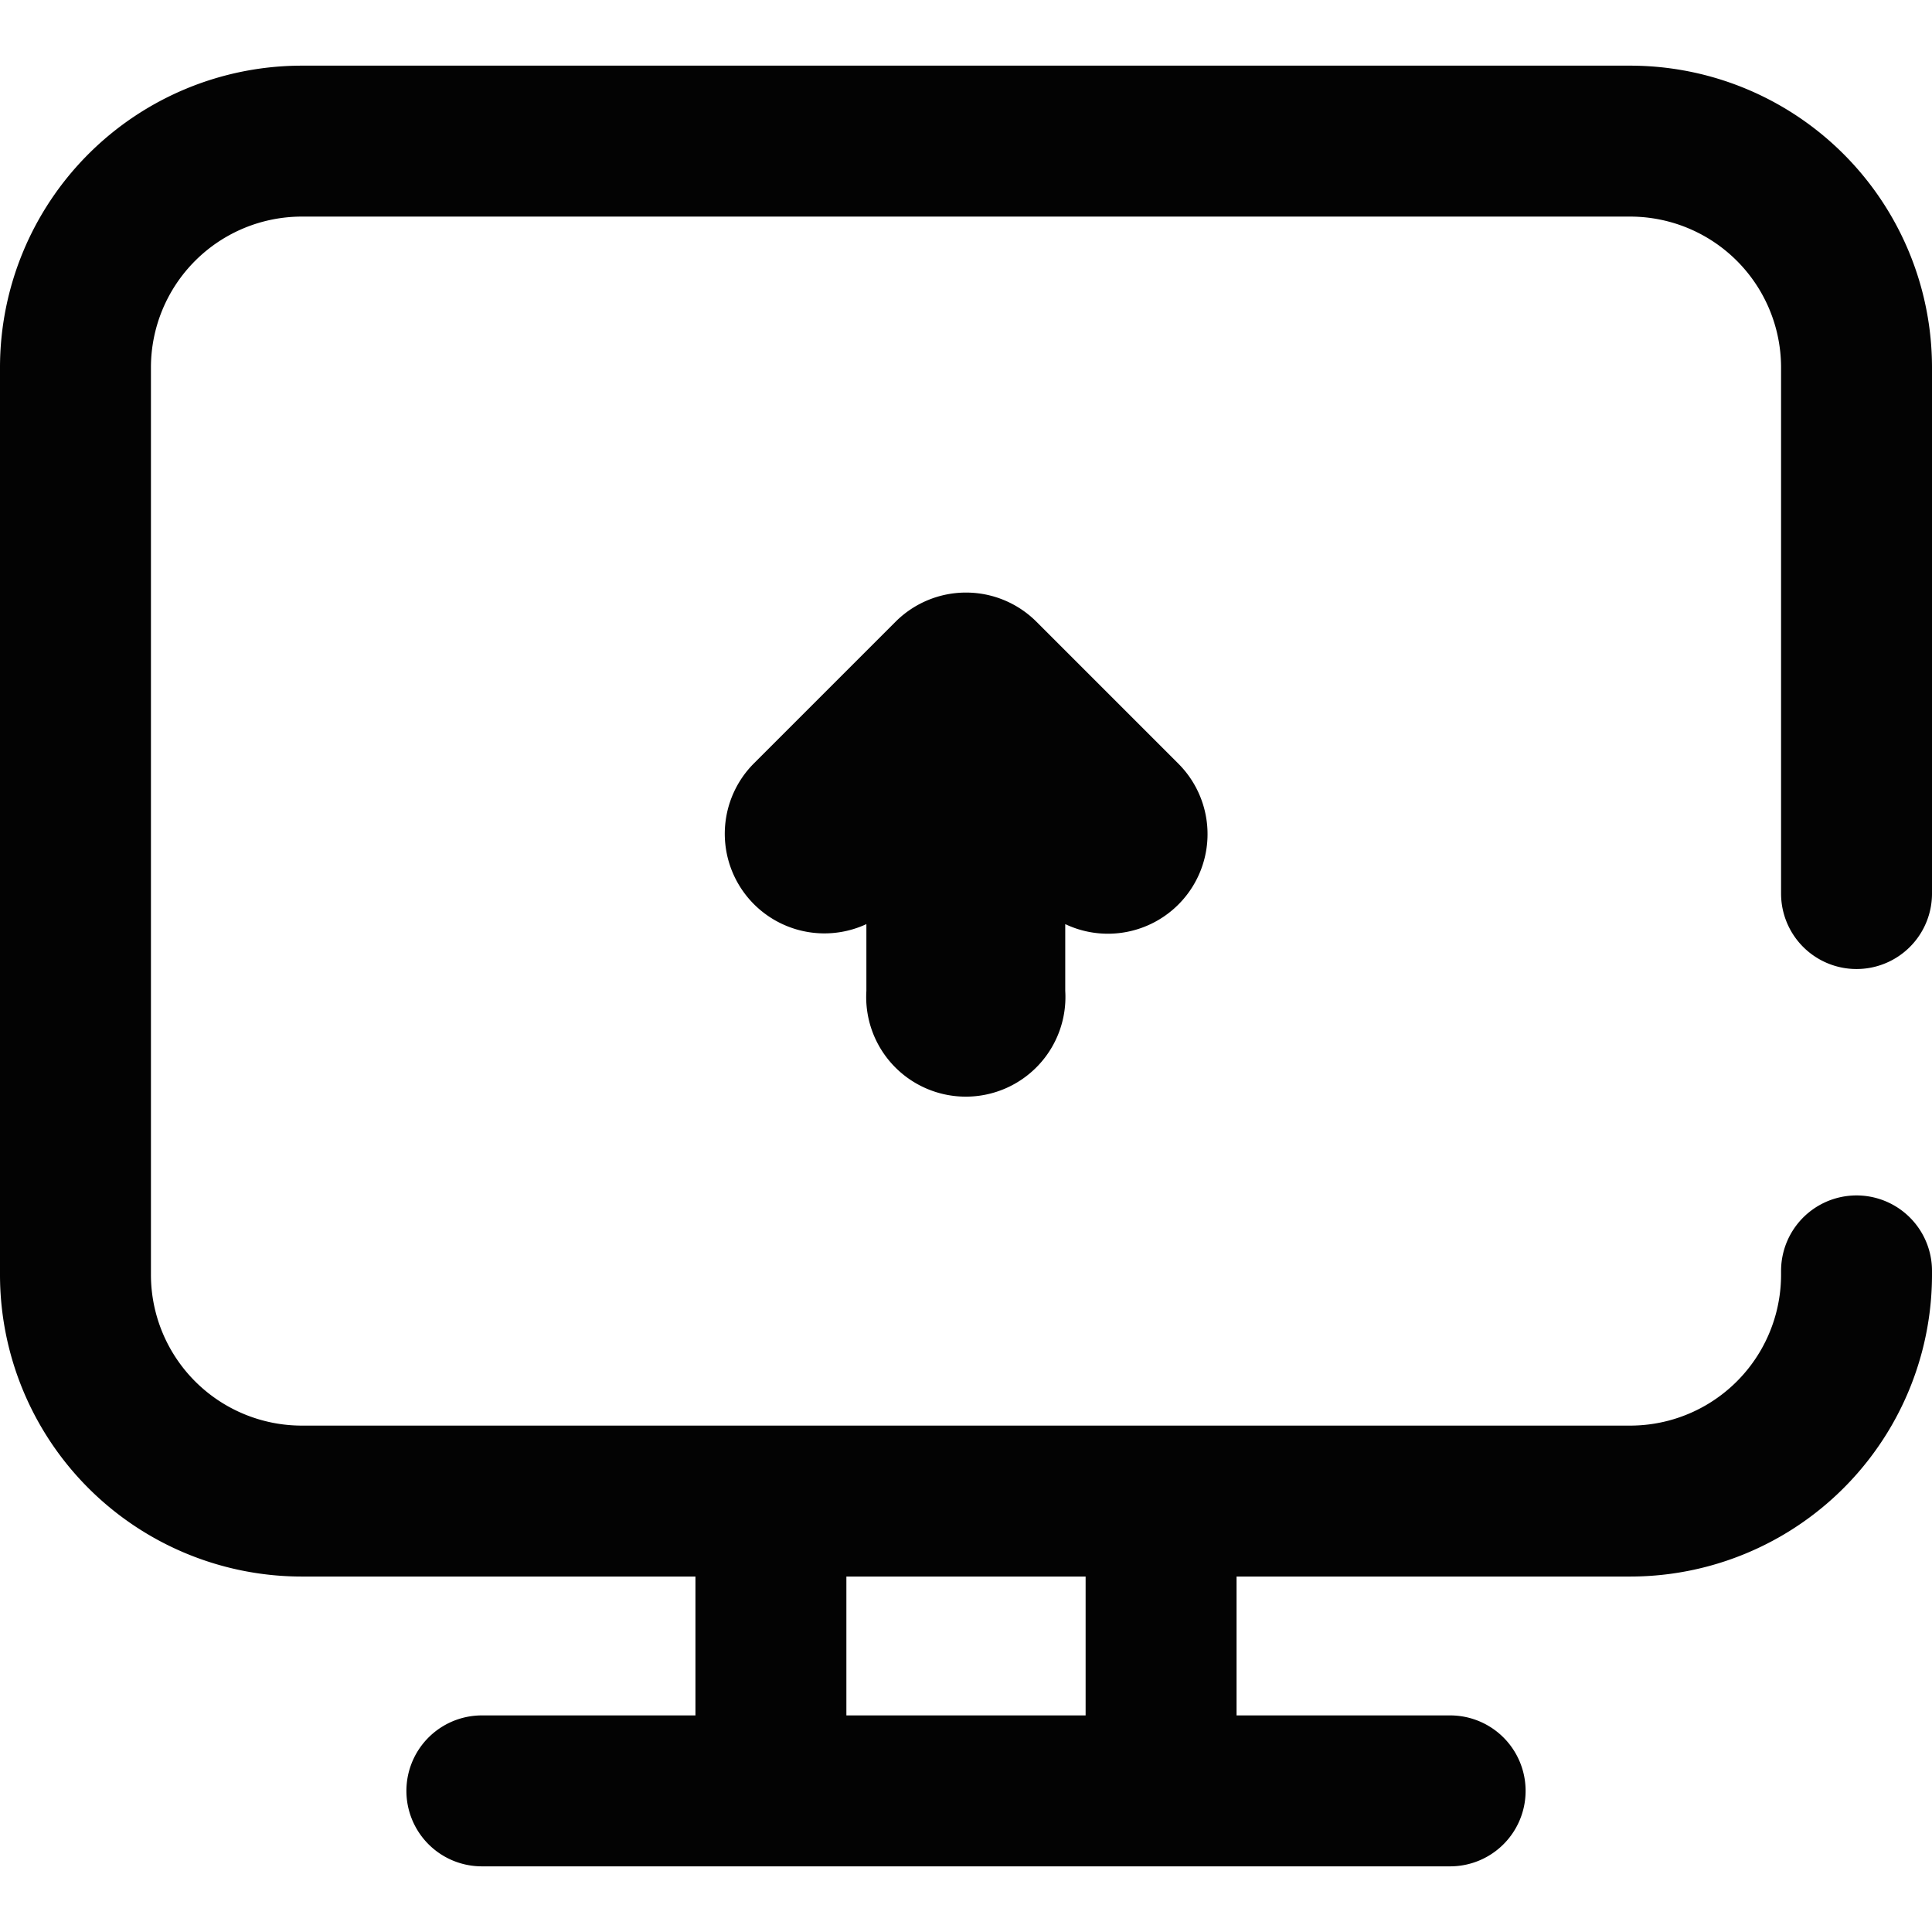 <svg width="512" height="512" viewBox="0 0 512 512" fill="none" xmlns="http://www.w3.org/2000/svg"><path d="M127.7 474.6h256.6M492 236.8V97.4a60 60 0 0 0-60-60H80a60 60 0 0 0-60 60v240.4a60 60 0 0 0 60 60h352a60 60 0 0 0 60-60v-1M307.7 474.6H204.3v-76.8h103.4v76.8Z" stroke="#030303" stroke-width="40" stroke-miterlimit="10" stroke-linecap="round" stroke-linejoin="round"/><path d="M229.6 262.6v-17.7a26.4 26.4 0 0 1-29.9-42.5l37.7-37.7a26.4 26.4 0 0 1 37.2 0l37.7 37.7a26.4 26.4 0 0 1-30 42.5v17.7a26.4 26.4 0 1 1-52.7 0Z" fill="#030303"/></svg>